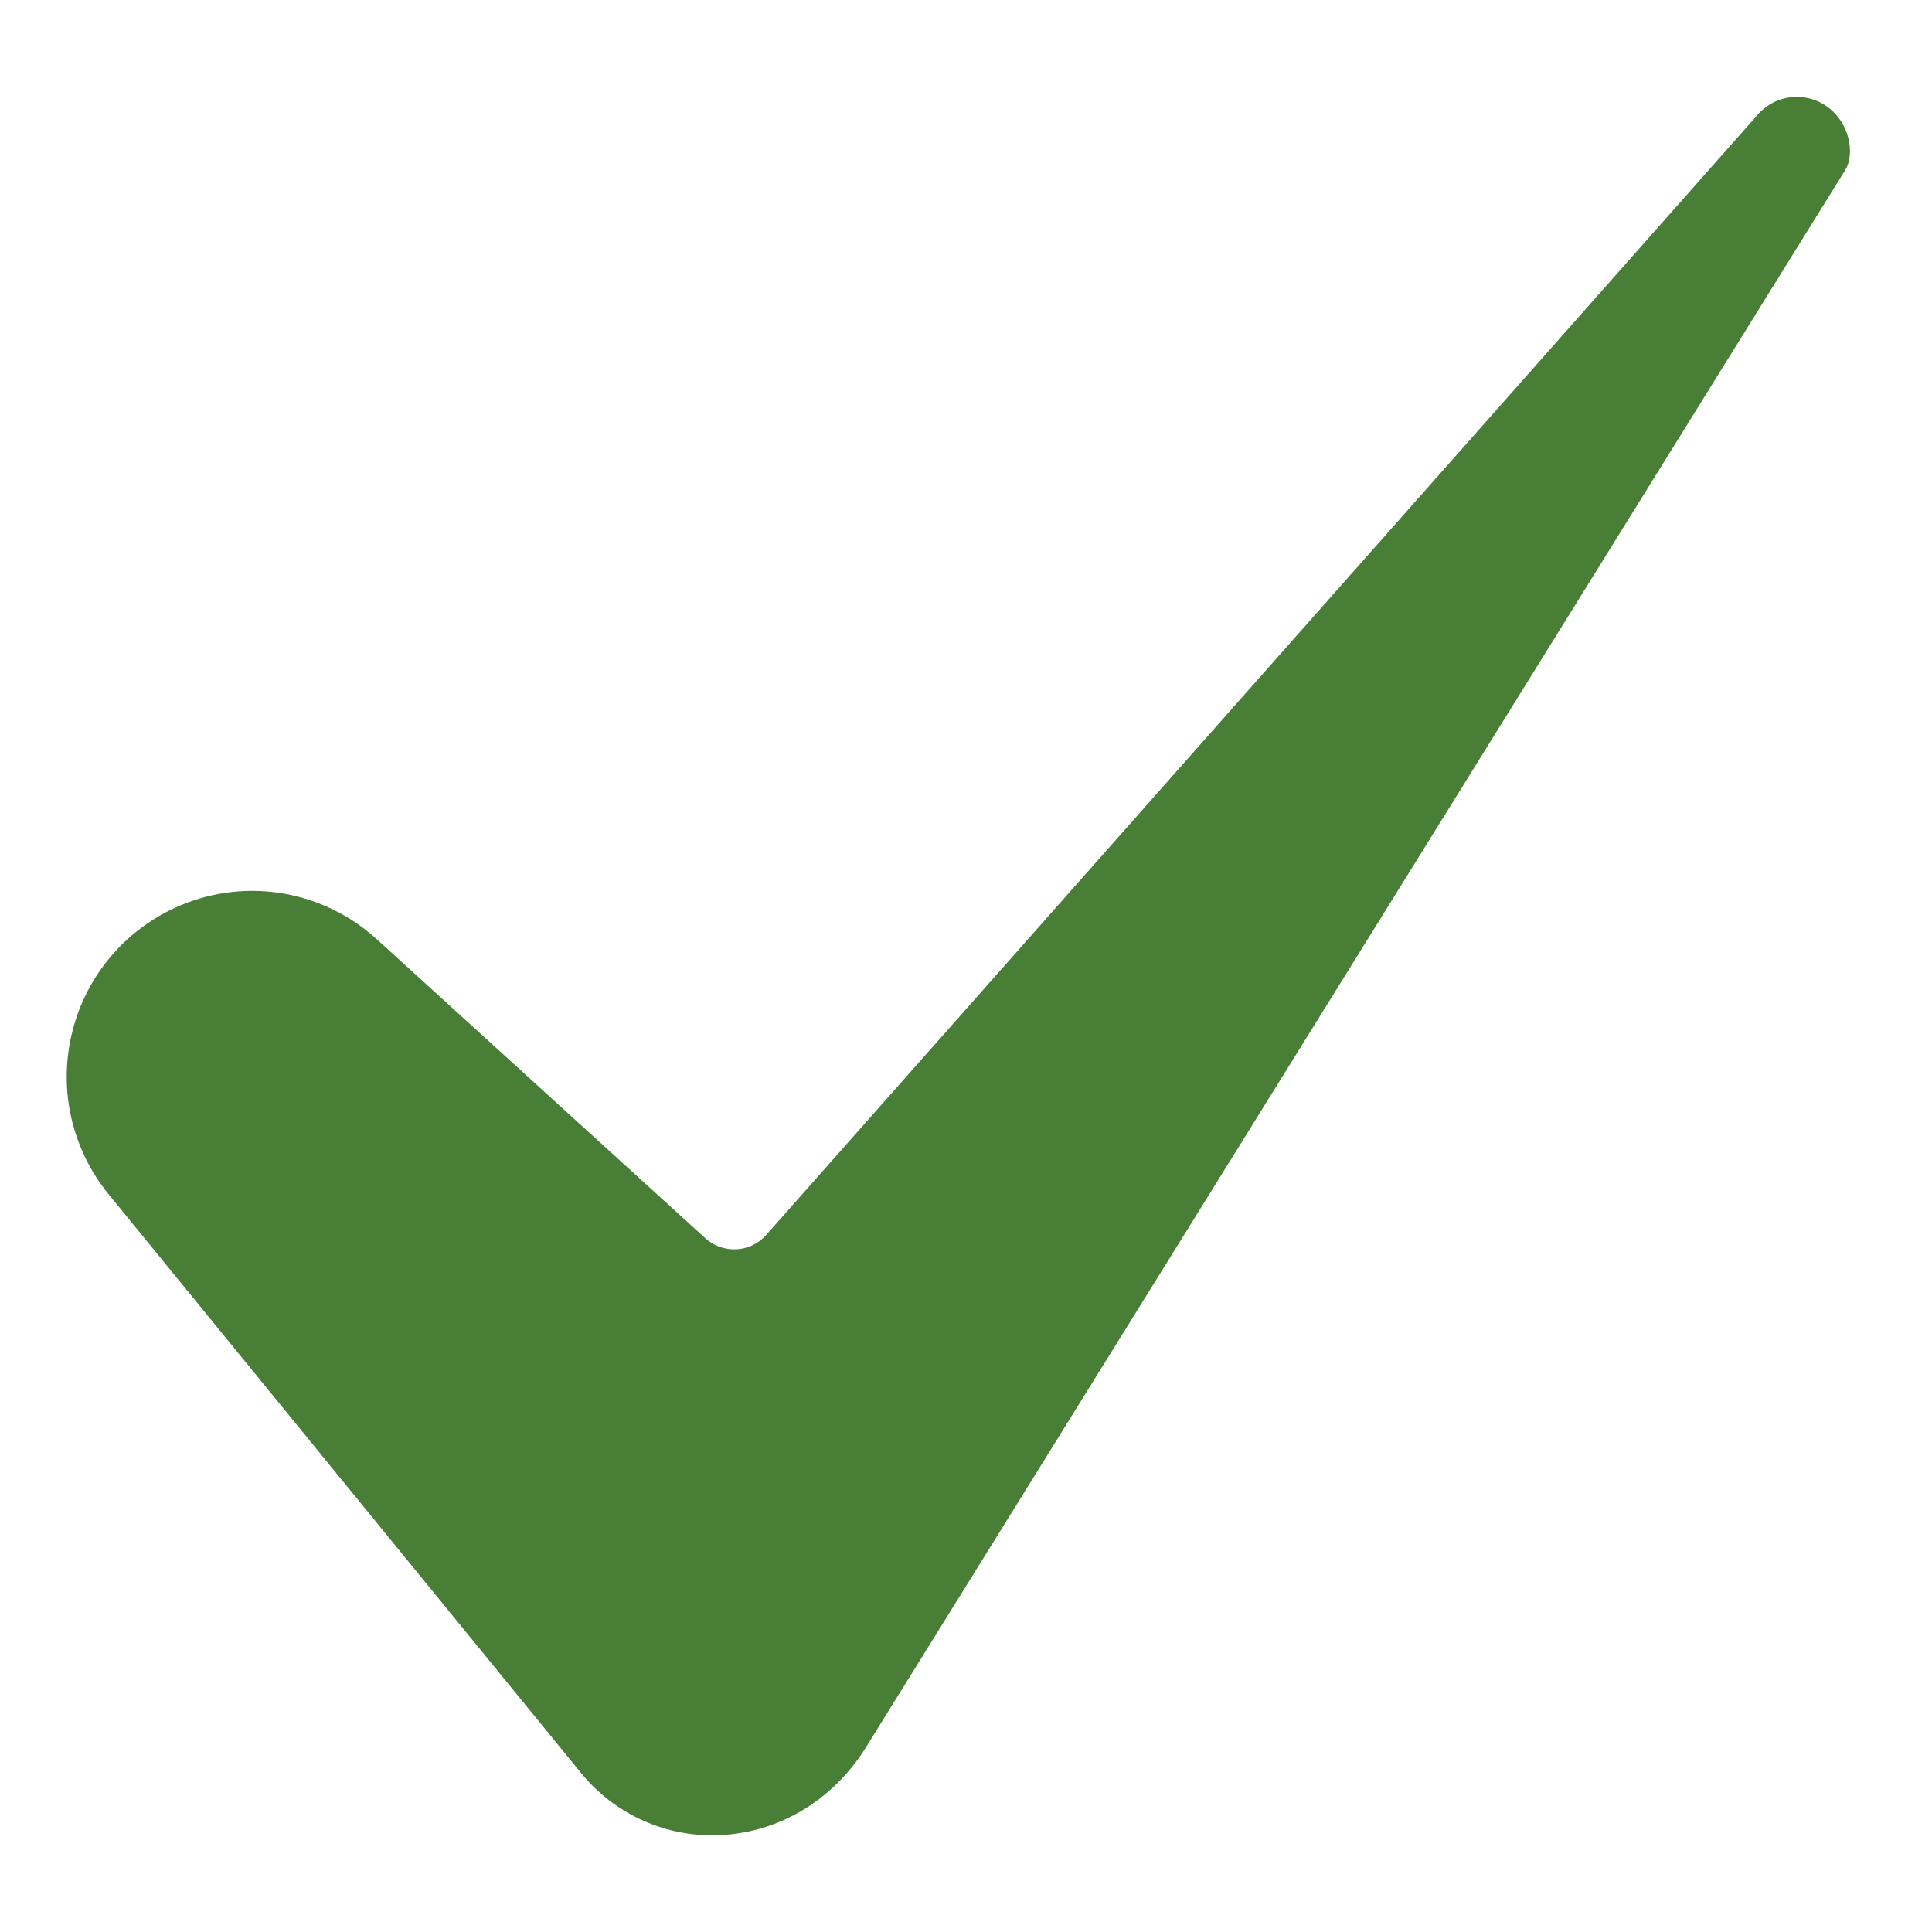 <svg xmlns="http://www.w3.org/2000/svg" fill="none" viewBox="0 0 19 19" height="19" width="19">
<path fill="#487E35" d="M2.479 8.761C2.134 8.762 1.796 8.86 1.505 9.045C1.213 9.23 0.98 9.494 0.832 9.806C0.685 10.118 0.628 10.465 0.669 10.808C0.711 11.151 0.848 11.475 1.066 11.742L5.71 17.431C5.875 17.636 6.087 17.799 6.329 17.906C6.57 18.014 6.833 18.061 7.097 18.046C7.66 18.016 8.169 17.715 8.494 17.219L18.139 1.685C18.141 1.682 18.143 1.679 18.144 1.677C18.235 1.538 18.205 1.262 18.019 1.089C17.967 1.042 17.907 1.005 17.841 0.982C17.775 0.959 17.705 0.95 17.635 0.954C17.565 0.959 17.497 0.978 17.435 1.01C17.373 1.043 17.318 1.087 17.274 1.141C17.27 1.145 17.267 1.15 17.263 1.154L7.535 12.145C7.498 12.187 7.454 12.22 7.403 12.245C7.353 12.269 7.298 12.283 7.243 12.286C7.187 12.289 7.131 12.281 7.078 12.262C7.026 12.244 6.977 12.215 6.936 12.177L3.708 9.239C3.372 8.932 2.934 8.761 2.479 8.761Z"></path>
</svg>
